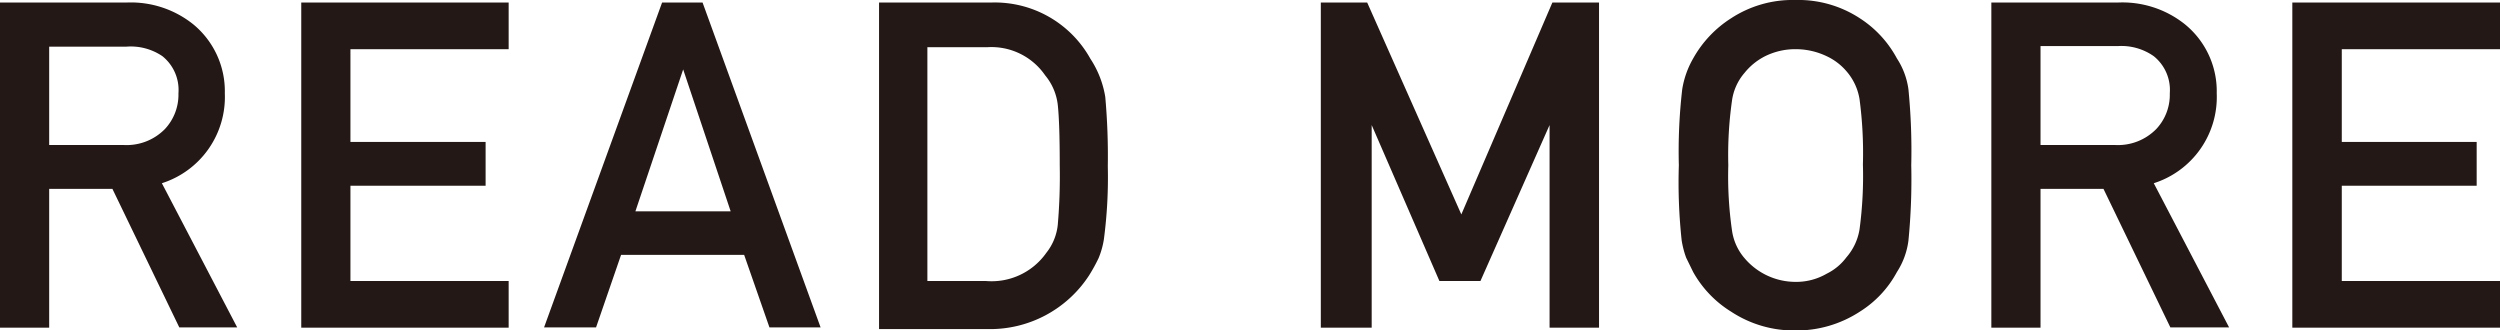 <svg xmlns="http://www.w3.org/2000/svg" viewBox="0 0 88.96 11.75"><defs><style>.cls-1{fill:#231815;}</style></defs><title>readmore</title><g id="レイヤー_2" data-name="レイヤー 2"><g id="レイヤー_1-2" data-name="レイヤー 1"><path class="cls-1" d="M0,.09H4.51A3.55,3.55,0,0,1,6.87.86,3.08,3.08,0,0,1,8,3.32a3.22,3.22,0,0,1-2.24,3.2l2.68,5.13H6.38L4,6.72H1.75v4.94H0ZM1.75,5.16H4.4a1.91,1.91,0,0,0,1.47-.57,1.79,1.79,0,0,0,.48-1.27A1.54,1.54,0,0,0,5.78,2,2,2,0,0,0,4.5,1.66H1.75Z"/><path class="cls-1" d="M10.72.09H18.1V1.75H12.47v3.3h4.81V6.61H12.47V10H18.1v1.66H10.72Z"/><path class="cls-1" d="M26.48,9.07H22.1l-.89,2.58H19.36L23.56.09H25l4.2,11.56H27.38ZM26,7.52,24.31,2.47h0L22.61,7.52Z"/><path class="cls-1" d="M31.28.09h4a3.89,3.89,0,0,1,3.52,2,3.48,3.48,0,0,1,.53,1.36,23.63,23.63,0,0,1,.09,2.47,16.79,16.79,0,0,1-.14,2.6,2.92,2.92,0,0,1-.19.67,6.2,6.2,0,0,1-.33.6,4.2,4.2,0,0,1-3.61,1.92H31.28ZM33,10h2.09a2.38,2.38,0,0,0,2.14-1A1.92,1.92,0,0,0,37.64,8a20.18,20.18,0,0,0,.07-2.11q0-1.51-.07-2.16a2,2,0,0,0-.45-1.05,2.32,2.32,0,0,0-2.06-1H33Z"/><path class="cls-1" d="M47,.09h1.65L52,7.63,55.24.09h1.66V11.66H55.14V4.45h0L52.68,10H51.22L48.81,4.45h0v7.21H47Z"/><path class="cls-1" d="M59.74,5.88a19.16,19.16,0,0,1,.12-2.7,3.21,3.21,0,0,1,.39-1.1A4,4,0,0,1,61.6.65,4,4,0,0,1,63.88,0a4,4,0,0,1,2.3.65,3.88,3.88,0,0,1,1.32,1.43,2.66,2.66,0,0,1,.41,1.1,22.25,22.25,0,0,1,.1,2.7,22.31,22.31,0,0,1-.1,2.68,2.68,2.68,0,0,1-.41,1.12,3.76,3.76,0,0,1-1.32,1.41,4.13,4.13,0,0,1-2.3.67,4.07,4.07,0,0,1-2.28-.67,3.88,3.88,0,0,1-1.35-1.41L60,9.17a3.3,3.3,0,0,1-.16-.62A19.21,19.21,0,0,1,59.74,5.88Zm1.76,0a13.47,13.47,0,0,0,.13,2.31,1.92,1.92,0,0,0,.45,1,2.38,2.38,0,0,0,1.79.84A2.16,2.16,0,0,0,65,9.74a1.93,1.93,0,0,0,.7-.58,2,2,0,0,0,.47-1,14.27,14.27,0,0,0,.12-2.31,14.61,14.61,0,0,0-.12-2.32,2,2,0,0,0-.47-1A2.08,2.08,0,0,0,65,2a2.55,2.55,0,0,0-1.09-.25A2.41,2.41,0,0,0,62.81,2a2.21,2.21,0,0,0-.73.59,1.91,1.91,0,0,0-.45,1A13.79,13.79,0,0,0,61.5,5.88Z"/><path class="cls-1" d="M70.86.09h4.51a3.56,3.56,0,0,1,2.36.76,3.07,3.07,0,0,1,1.15,2.47,3.22,3.22,0,0,1-2.24,3.2l2.68,5.13H77.23L74.85,6.72H72.61v4.94H70.86Zm1.75,5.07h2.65a1.91,1.91,0,0,0,1.47-.57,1.78,1.78,0,0,0,.48-1.27A1.54,1.54,0,0,0,76.64,2a2,2,0,0,0-1.28-.36H72.61Z"/><path class="cls-1" d="M81.57.09H89V1.75H83.33v3.3h4.8V6.61h-4.8V10H89v1.66H81.57Z"/></g></g></svg>